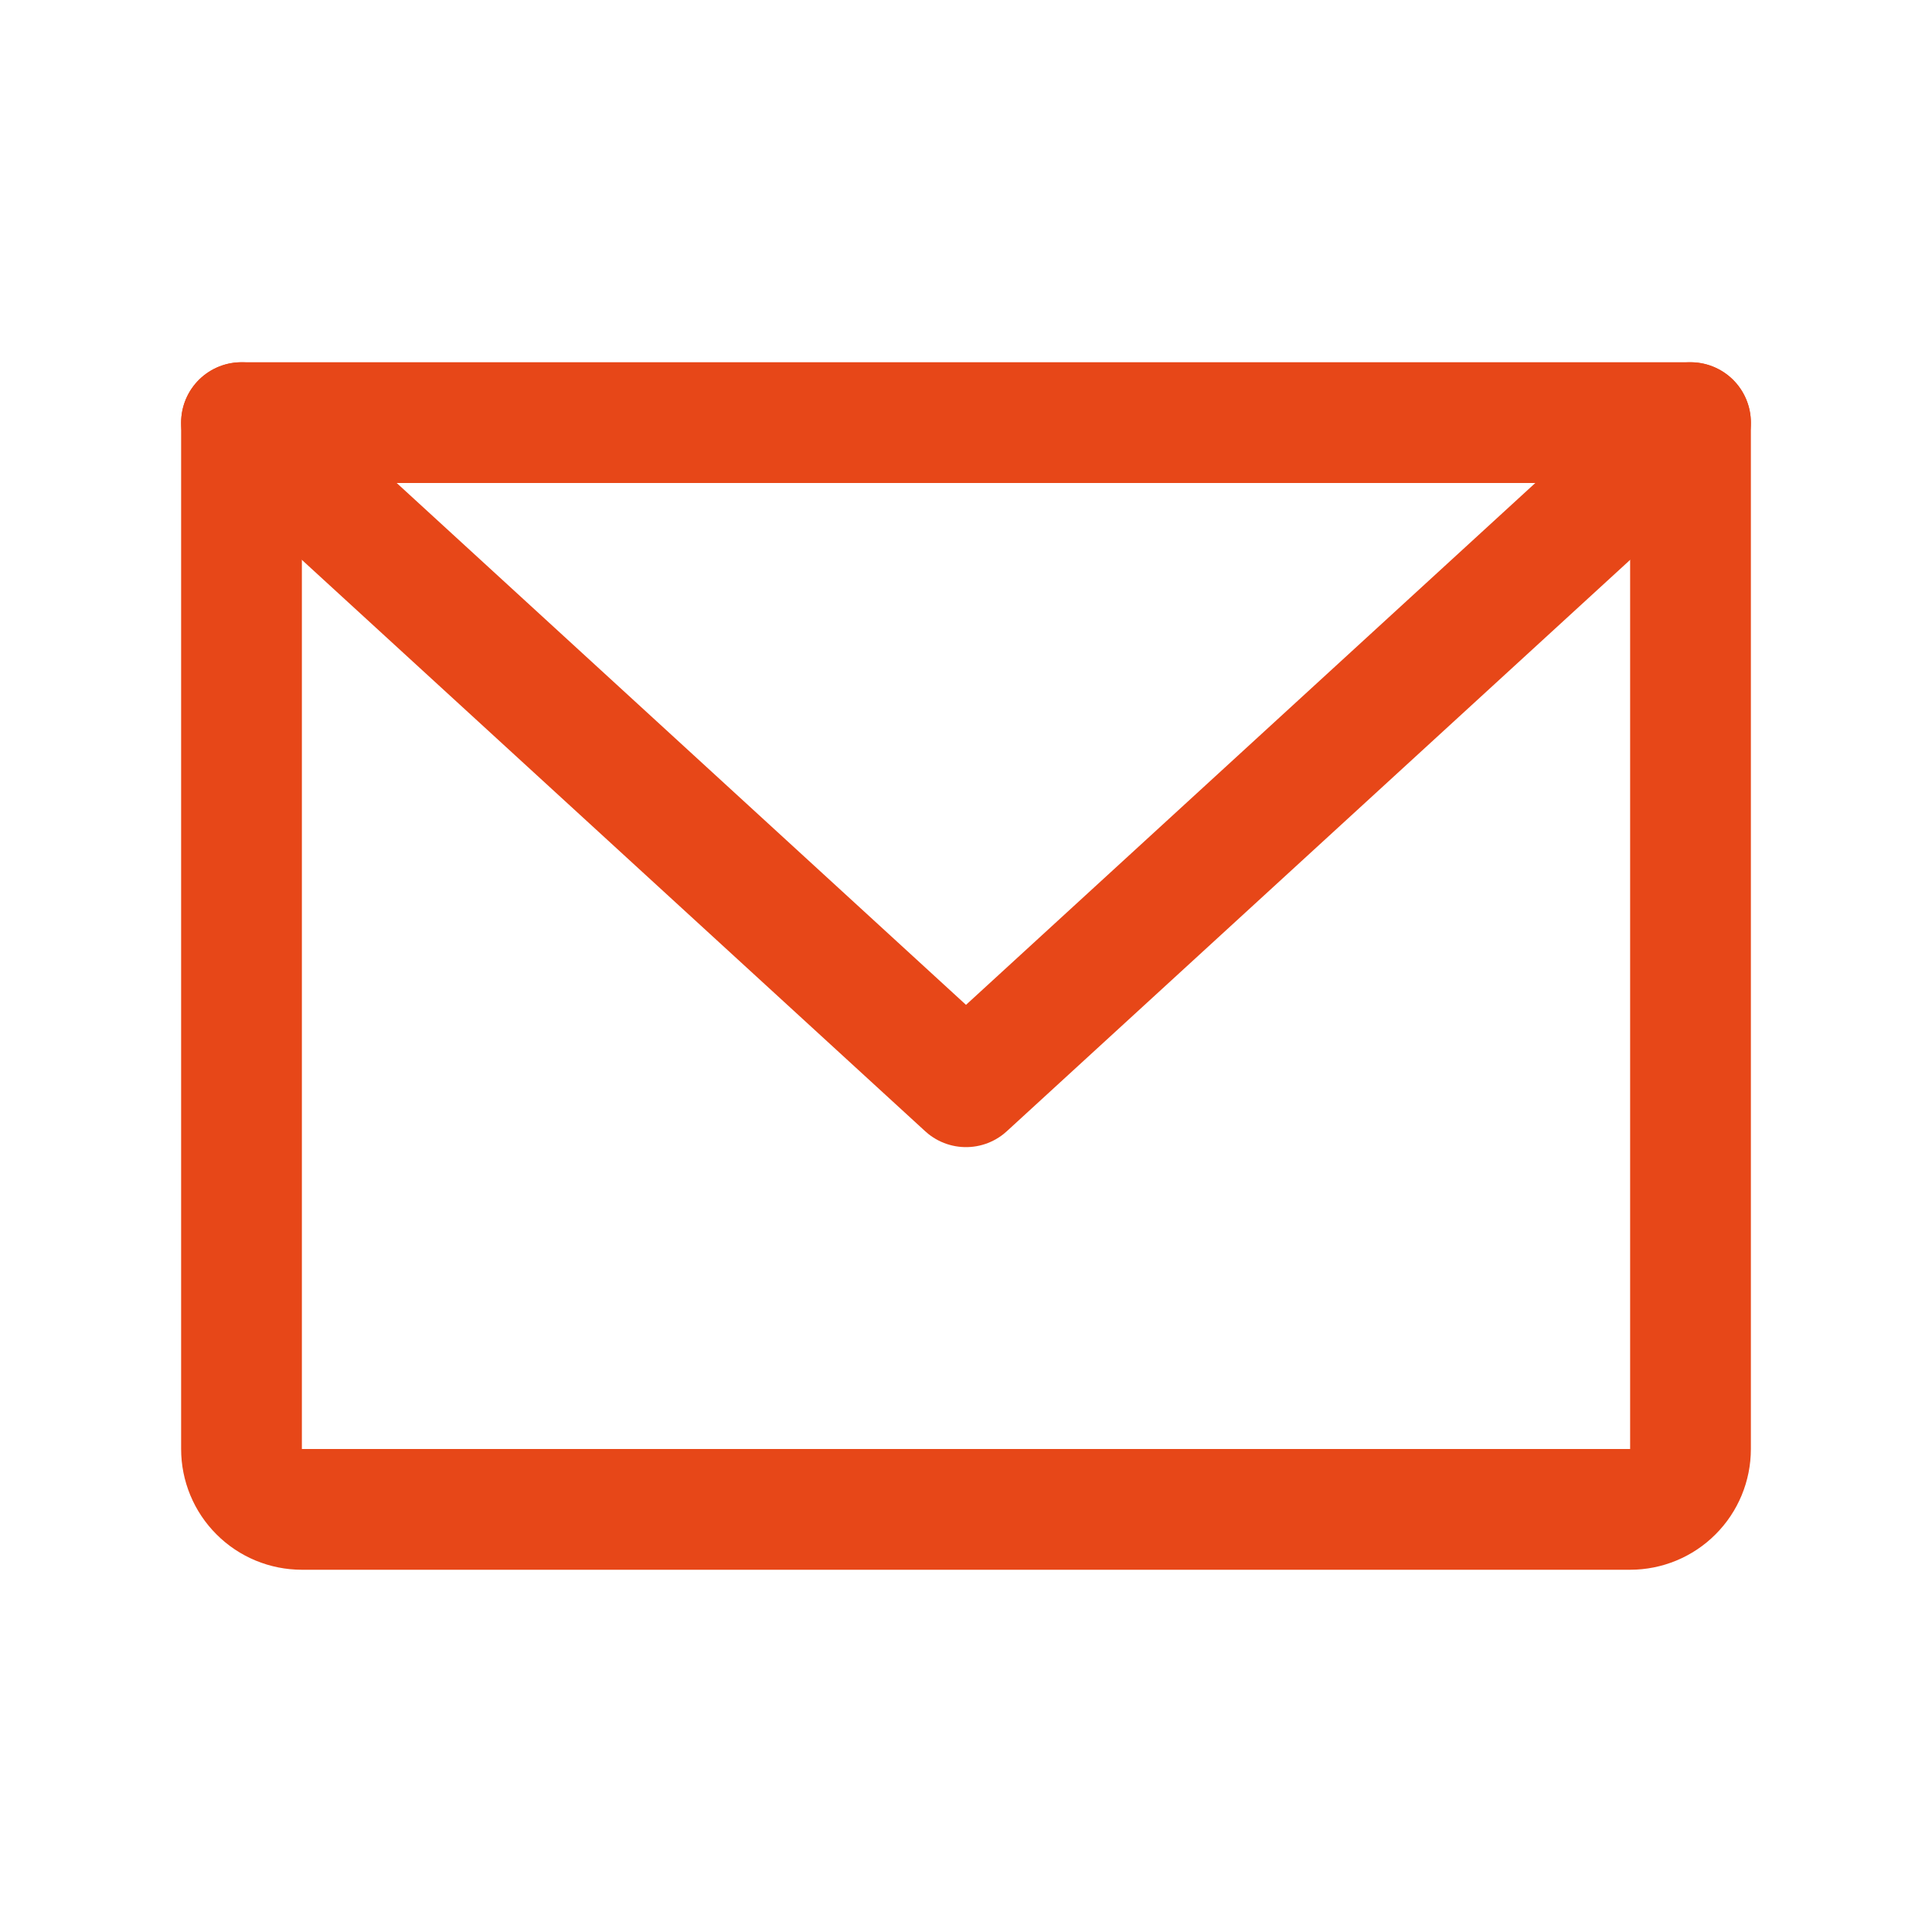 <svg width="32" height="32" viewBox="0 0 32 32" fill="none" xmlns="http://www.w3.org/2000/svg">
<path d="M4 7H28V24C28 24.265 27.895 24.52 27.707 24.707C27.52 24.895 27.265 25 27 25H5C4.735 25 4.48 24.895 4.293 24.707C4.105 24.52 4 24.265 4 24V7Z" stroke="#E74718" stroke-width="2" stroke-linecap="round" stroke-linejoin="round"/>
<path d="M28 7L16 18L4 7" stroke="#E74718" stroke-width="2" stroke-linecap="round" stroke-linejoin="round"/>
</svg>
